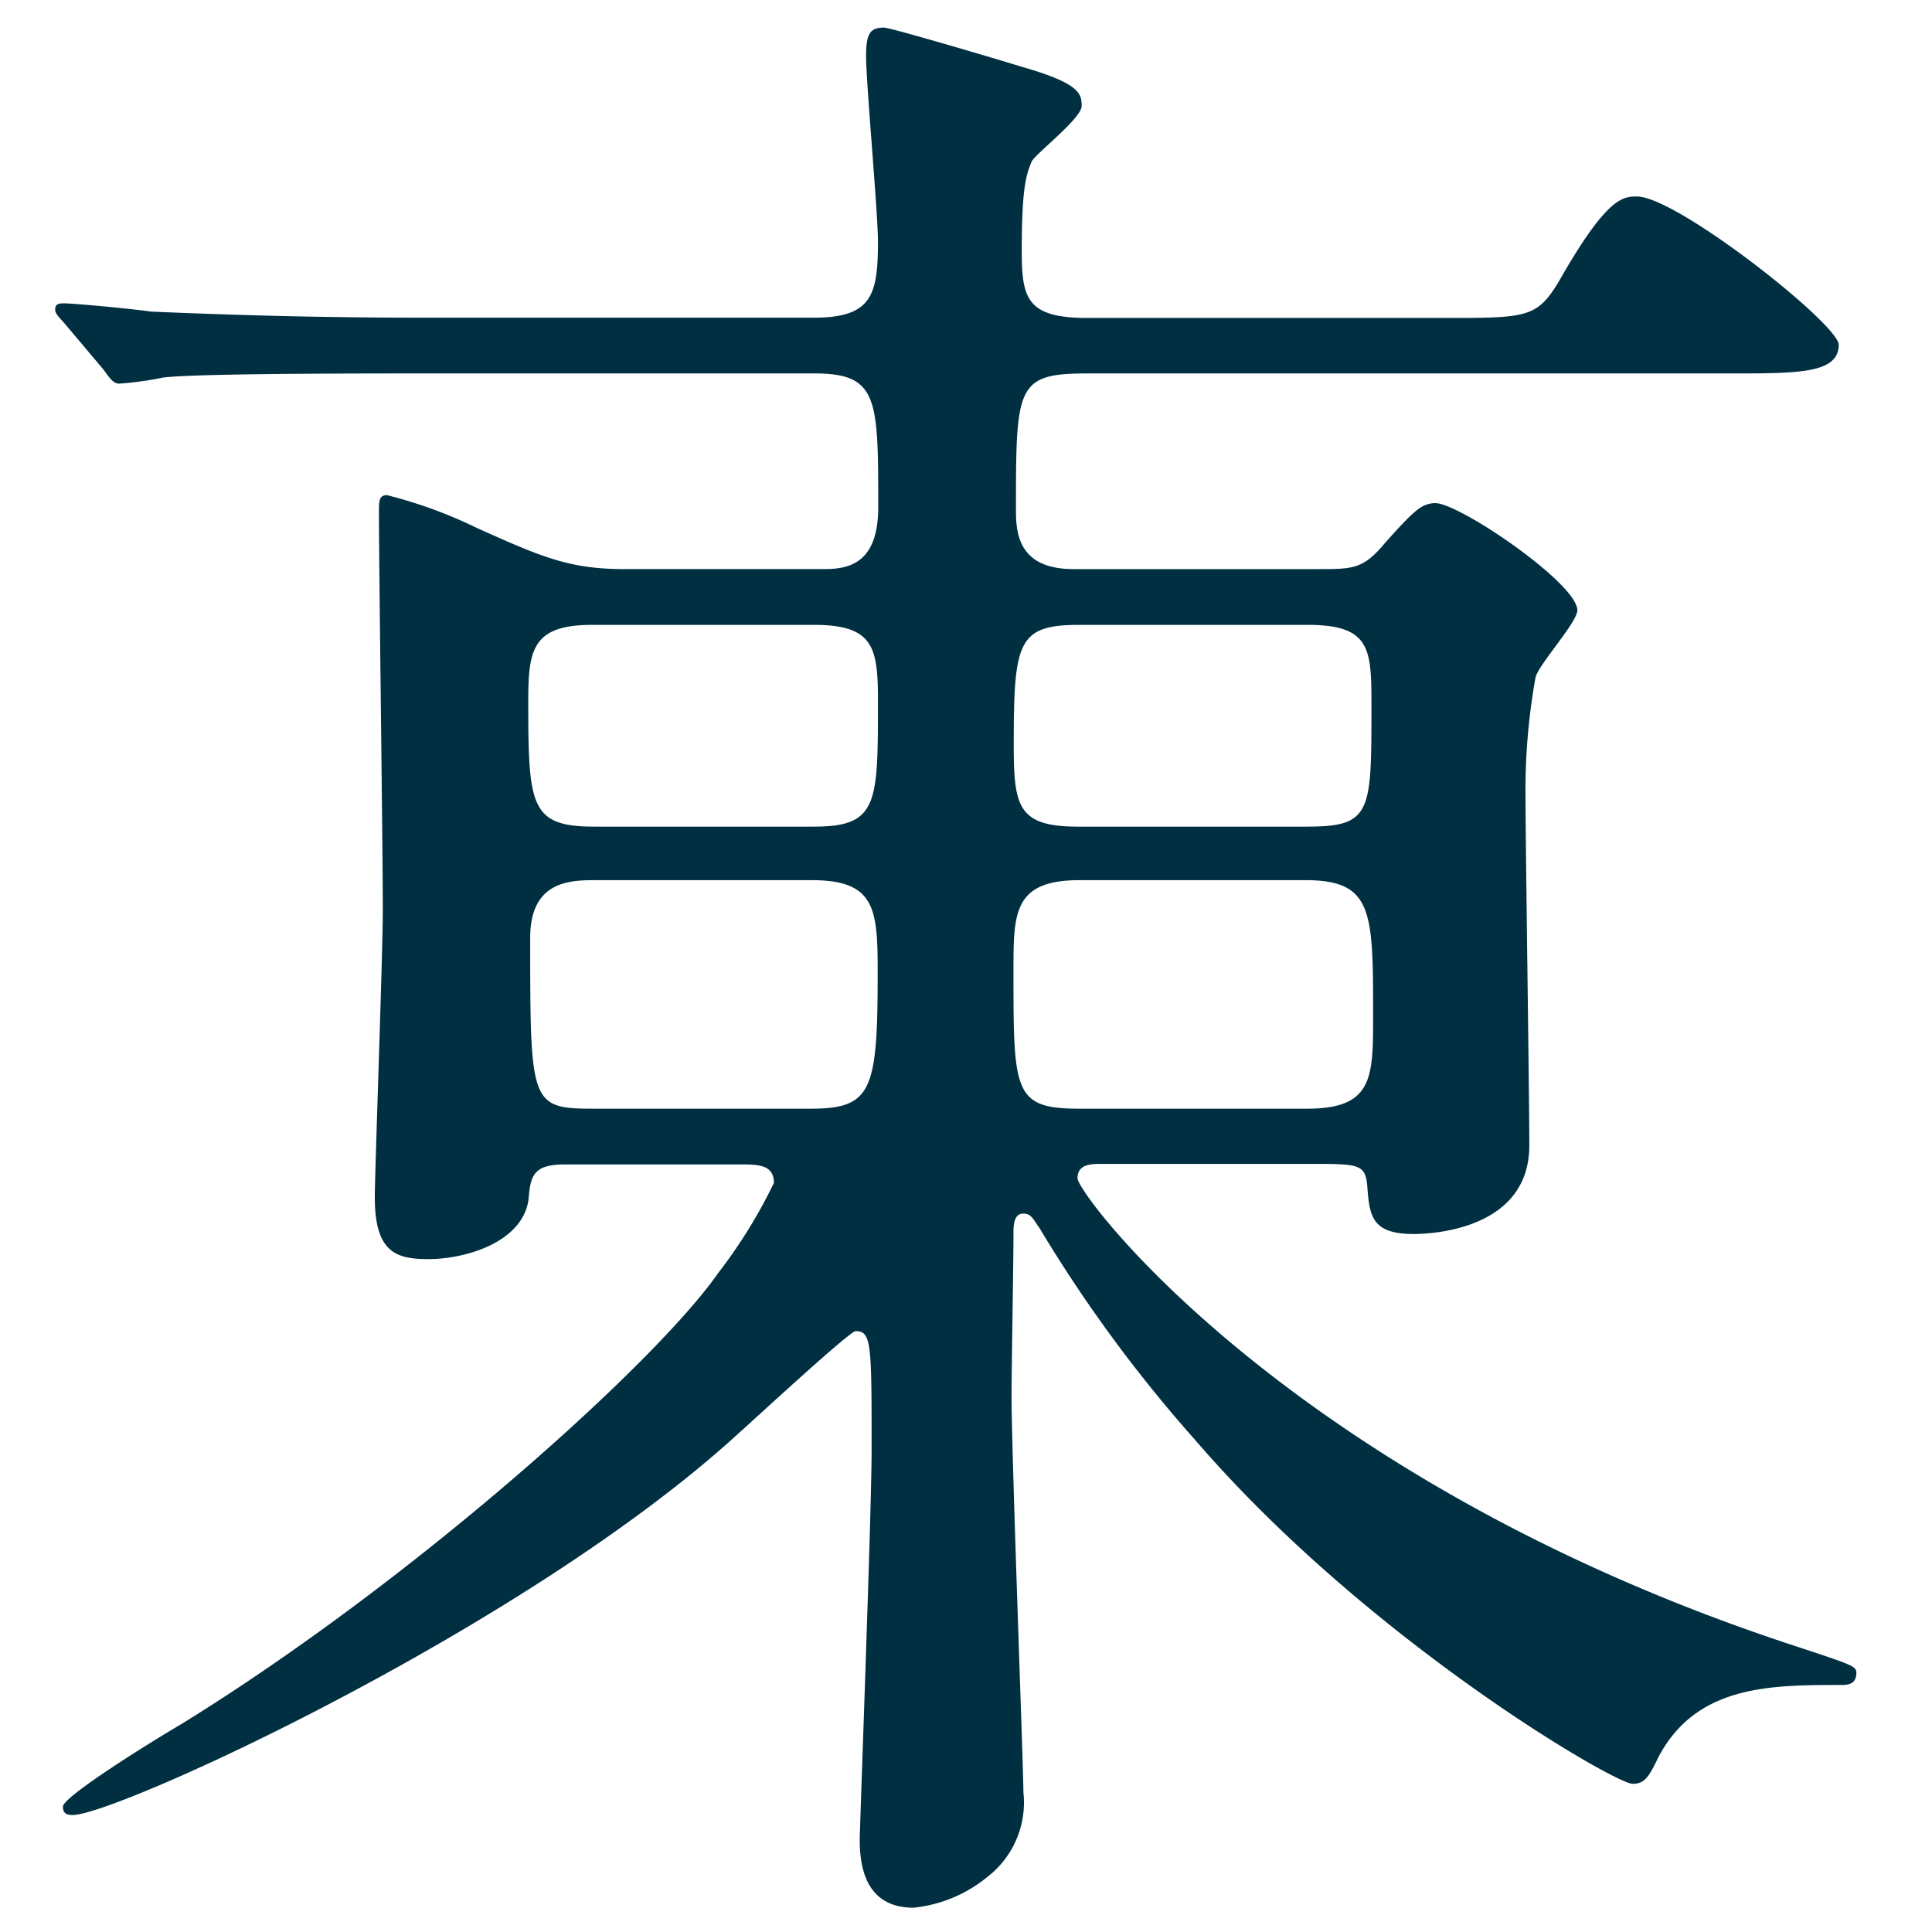 <svg xmlns="http://www.w3.org/2000/svg" width="70" height="70" viewBox="0 0 70 70">
  <g id="グループ_49872" data-name="グループ 49872" transform="translate(19213 2717)">
    <path id="パス_105289" data-name="パス 105289" d="M156.86,420.22c-1.16,0-1.23.45-1.3,1.27-.22,1.57-2.32,2.16-3.62,2.16-1.16,0-1.95-.22-1.95-2.24,0-.9.29-8.8.29-10.44,0-2.24-.14-12.31-.14-14.4,0-.37,0-.6.29-.6a16.636,16.636,0,0,1,3.26,1.19c2.32,1.04,3.33,1.49,5.35,1.49h7.09c.8,0,2.1,0,2.1-2.24,0-3.95,0-4.85-2.32-4.85H151.44c-6.37,0-8.47.07-9.12.15a12.4,12.4,0,0,1-1.59.22c-.22,0-.36-.22-.58-.52l-1.45-1.72c-.29-.3-.29-.37-.29-.45,0-.15.07-.22.29-.22.43,0,2.68.22,3.18.3,3.55.15,6.51.22,9.91.22H165.9c2.1,0,2.32-.82,2.32-2.76,0-1.04-.43-5.74-.43-6.71,0-.82.14-1.04.65-1.04.22,0,3.76,1.04,4.99,1.42,2.1.6,2.17.97,2.17,1.42s-1.66,1.72-1.81,2.01c-.22.52-.36,1.04-.36,3.28,0,1.72.22,2.39,2.39,2.39H188.7c3.04,0,3.4,0,4.2-1.34,1.74-3.06,2.32-3.06,2.82-3.06,1.45,0,7.31,4.63,7.31,5.37,0,1.04-1.45,1.04-3.91,1.04h-23.3c-2.6,0-2.6.45-2.6,5,0,.97.22,2.09,2.1,2.09h8.83c1.3,0,1.66,0,2.46-.97,1.01-1.12,1.3-1.42,1.81-1.42.87,0,5.14,2.91,5.14,3.88,0,.45-1.45,2.01-1.52,2.46a23.3,23.3,0,0,0-.36,3.95c0,2.01.14,11.12.14,12.98,0,3.21-3.91,3.21-4.2,3.21-1.52,0-1.59-.67-1.67-1.72-.07-.82-.29-.82-2.1-.82h-7.53c-.36,0-.87,0-.87.52,0,.6,7.81,11.04,26.19,17.01,1.81.6,2.03.67,2.03.9,0,.3-.14.45-.51.45-2.61,0-5.28,0-6.66,2.61-.36.75-.51.97-.94.97-.65,0-9.62-5.22-15.85-12.46a51.169,51.169,0,0,1-5.64-7.68c-.22-.3-.29-.52-.58-.52-.36,0-.36.45-.36.75,0,.97-.07,5-.07,5.82,0,2.16.43,13.5.43,14.4a3.4,3.4,0,0,1-1.3,3.06,5.034,5.034,0,0,1-2.68,1.12c-1.74,0-1.95-1.49-1.95-2.46,0-.45.43-11.94.43-14.1,0-3.88,0-4.33-.58-4.33-.22,0-3.76,3.28-4.27,3.73-7.67,7.01-22.5,13.8-24.09,13.8-.14,0-.36,0-.36-.3,0-.37,3.26-2.39,4.27-2.98,8.47-5.22,17.22-13.13,19.46-16.34a18.506,18.506,0,0,0,2.03-3.28c0-.67-.58-.67-1.23-.67h-6.37Zm9.04-12.24c2.32,0,2.32-.82,2.32-4.55,0-1.94-.15-2.76-2.32-2.76h-8.03c-2.17,0-2.32.9-2.32,2.76,0,3.8.07,4.55,2.39,4.55Zm-7.96,1.94c-.94,0-2.32.07-2.32,2.09,0,6.04,0,6.19,2.32,6.19h7.81c2.24,0,2.46-.6,2.46-4.92,0-2.31-.07-3.36-2.39-3.36h-7.89Zm17.59-9.25c-2.24,0-2.39.6-2.39,4.33,0,2.24.14,2.98,2.32,2.98h8.32c2.32,0,2.32-.52,2.32-4.33,0-2.09,0-2.98-2.32-2.98Zm8.24,17.53c2.39,0,2.39-1.12,2.39-3.36,0-3.8,0-4.92-2.46-4.92h-8.18c-2.39,0-2.39,1.19-2.39,3.28,0,4.4,0,5,2.39,5h8.25Z" transform="translate(-19349.41 -3095.03)" fill="#002f42"/>
    <g id="グループ_49871" data-name="グループ 49871" transform="translate(69)">
      <g id="グループ_49869" data-name="グループ 49869" transform="translate(65)">
        <g id="グループ_49866" data-name="グループ 49866" transform="translate(141.001)">
          <rect id="長方形_37363" data-name="長方形 37363" width="70" height="70" transform="translate(-19488 -2717)" fill="none"/>
        </g>
      </g>
    </g>
  </g>
</svg>

